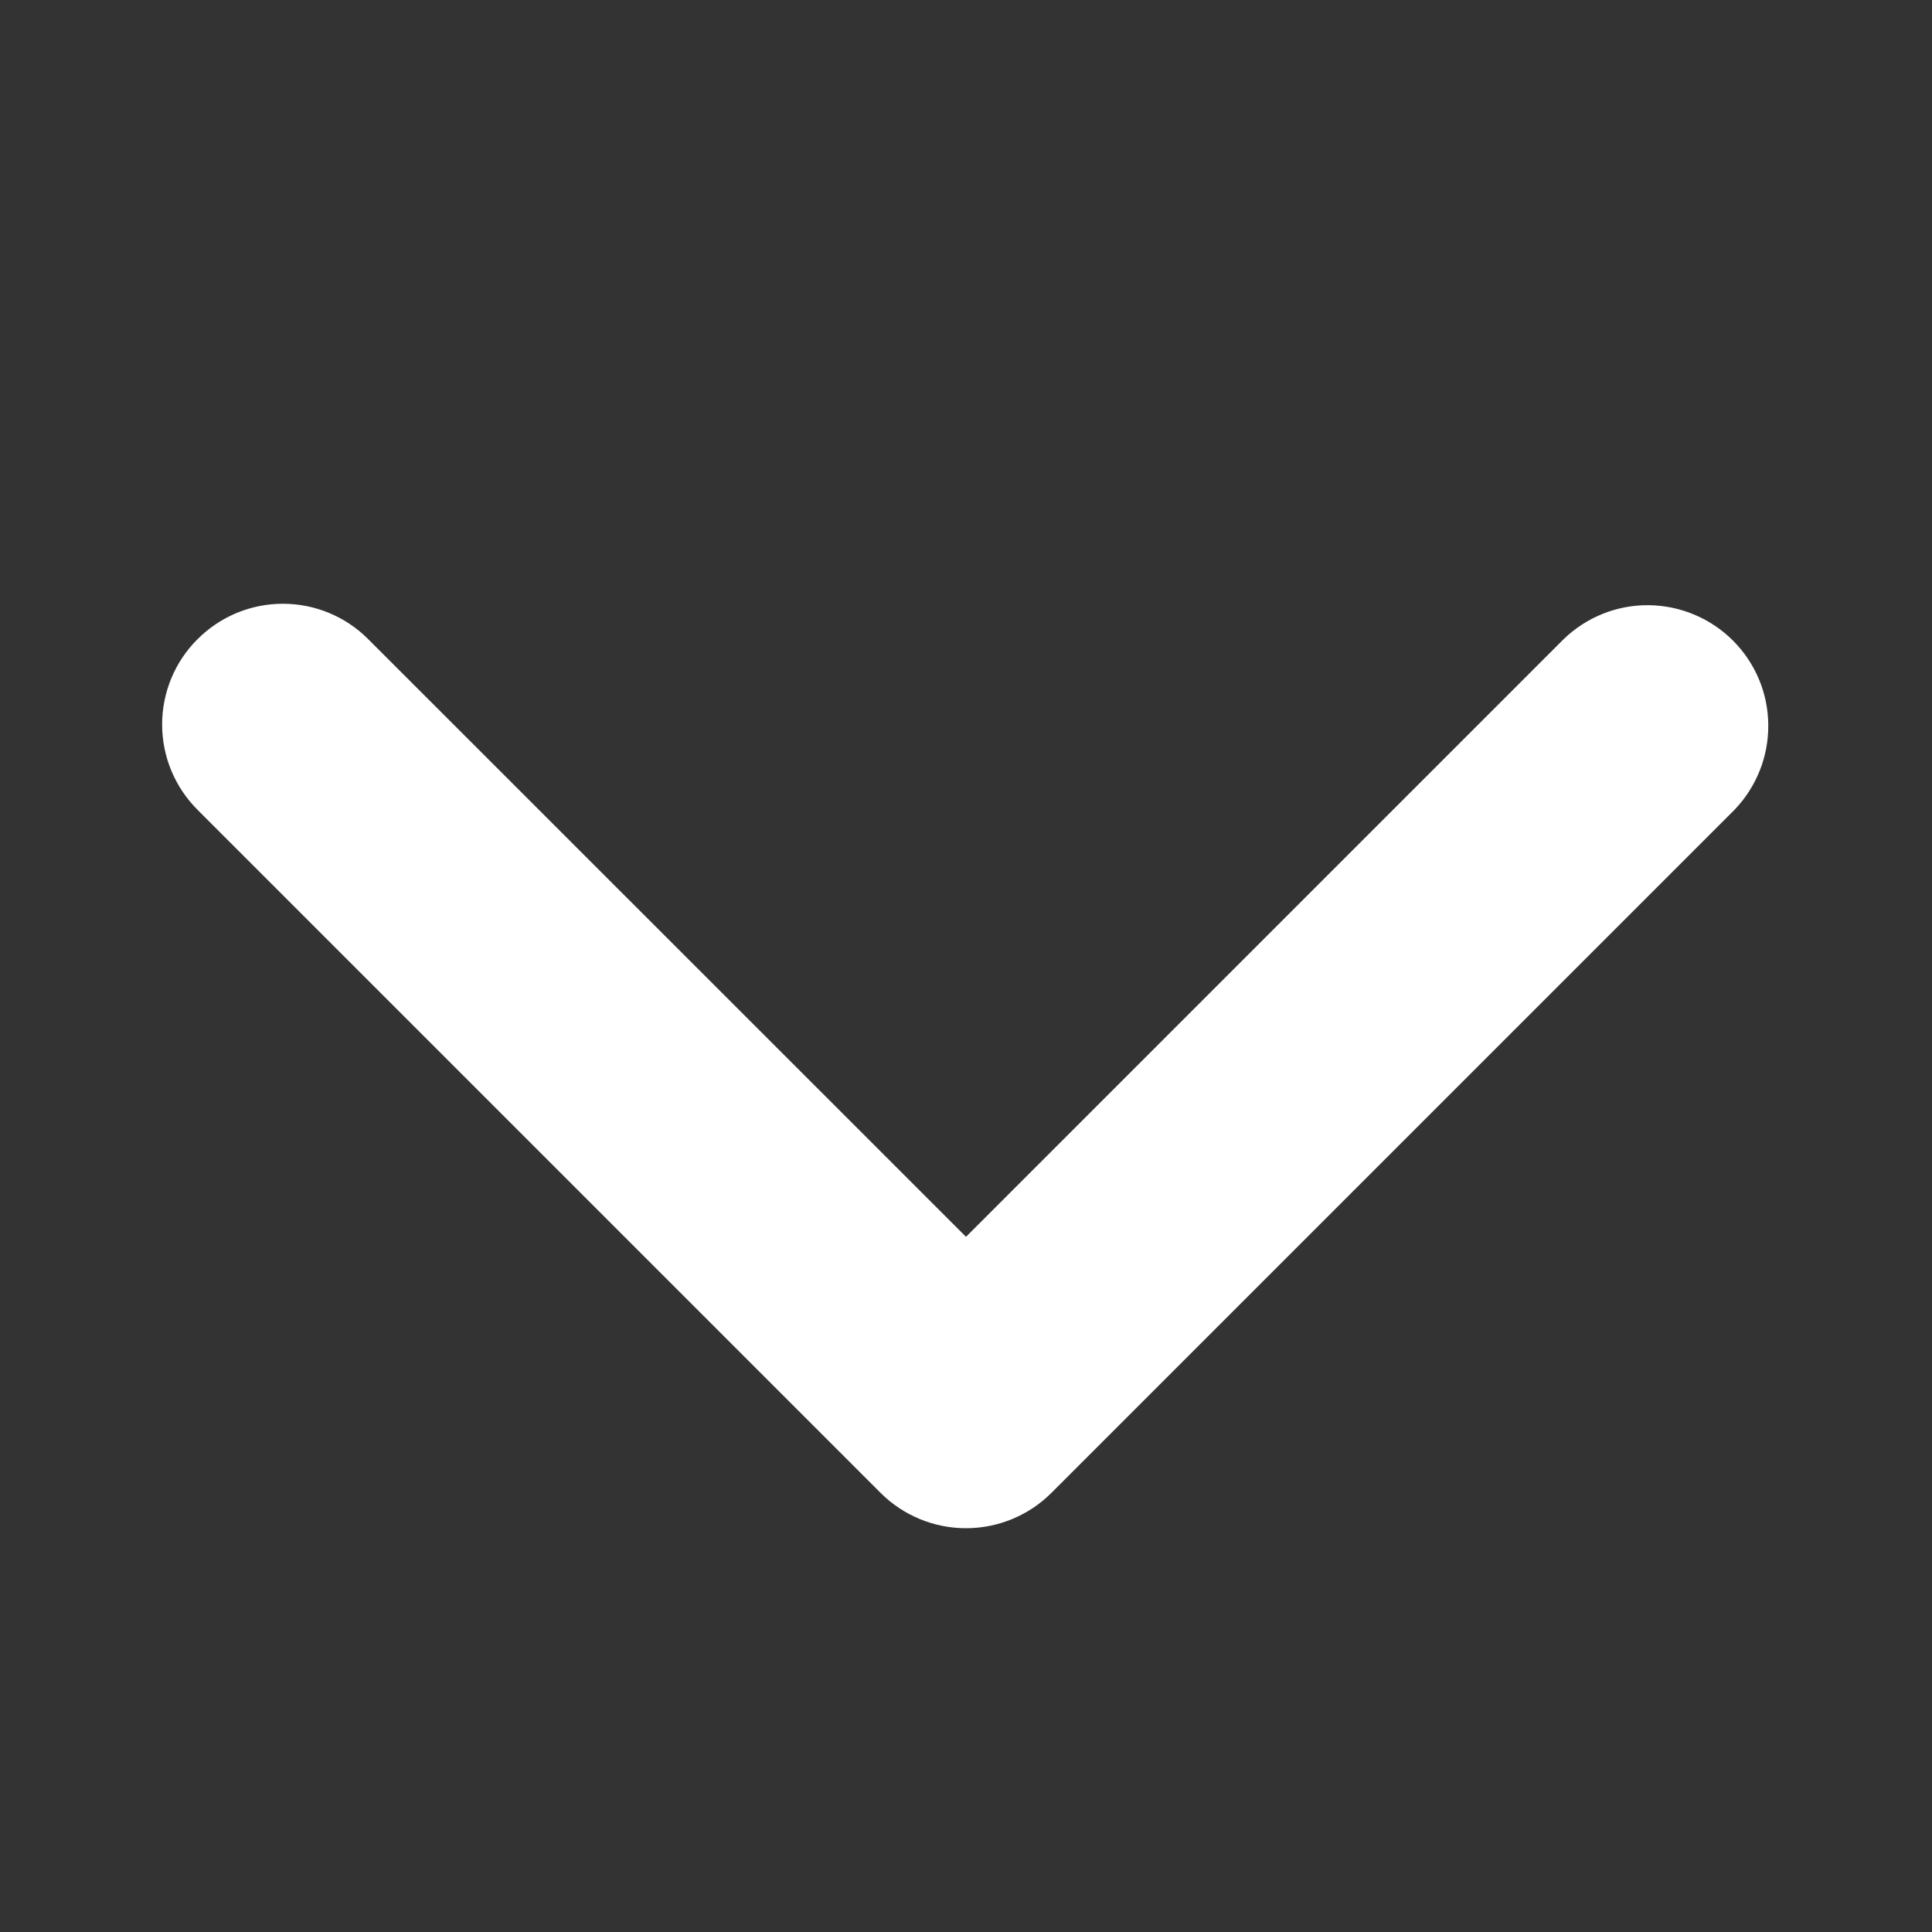<svg width="12" height="12" viewBox="0 0 12 12" fill="none" xmlns="http://www.w3.org/2000/svg">
	<rect x="0" y="0" width="12" height="12" fill="#333333" stroke="none"/>
	<path d="M1.227 3.97C1.368 3.829 1.558 3.75 1.757 3.75C1.956 3.75 2.147 3.829 2.287 3.97L6 7.682L9.712 3.97C9.854 3.833 10.043 3.757 10.24 3.759C10.437 3.761 10.625 3.84 10.764 3.979C10.903 4.118 10.982 4.306 10.983 4.503C10.985 4.699 10.909 4.889 10.773 5.03L6.53 9.273C6.39 9.413 6.199 9.492 6 9.492C5.801 9.492 5.61 9.413 5.47 9.273L1.227 5.03C1.086 4.889 1.007 4.699 1.007 4.5C1.007 4.301 1.086 4.11 1.227 3.97Z" fill="white" />
</svg>
